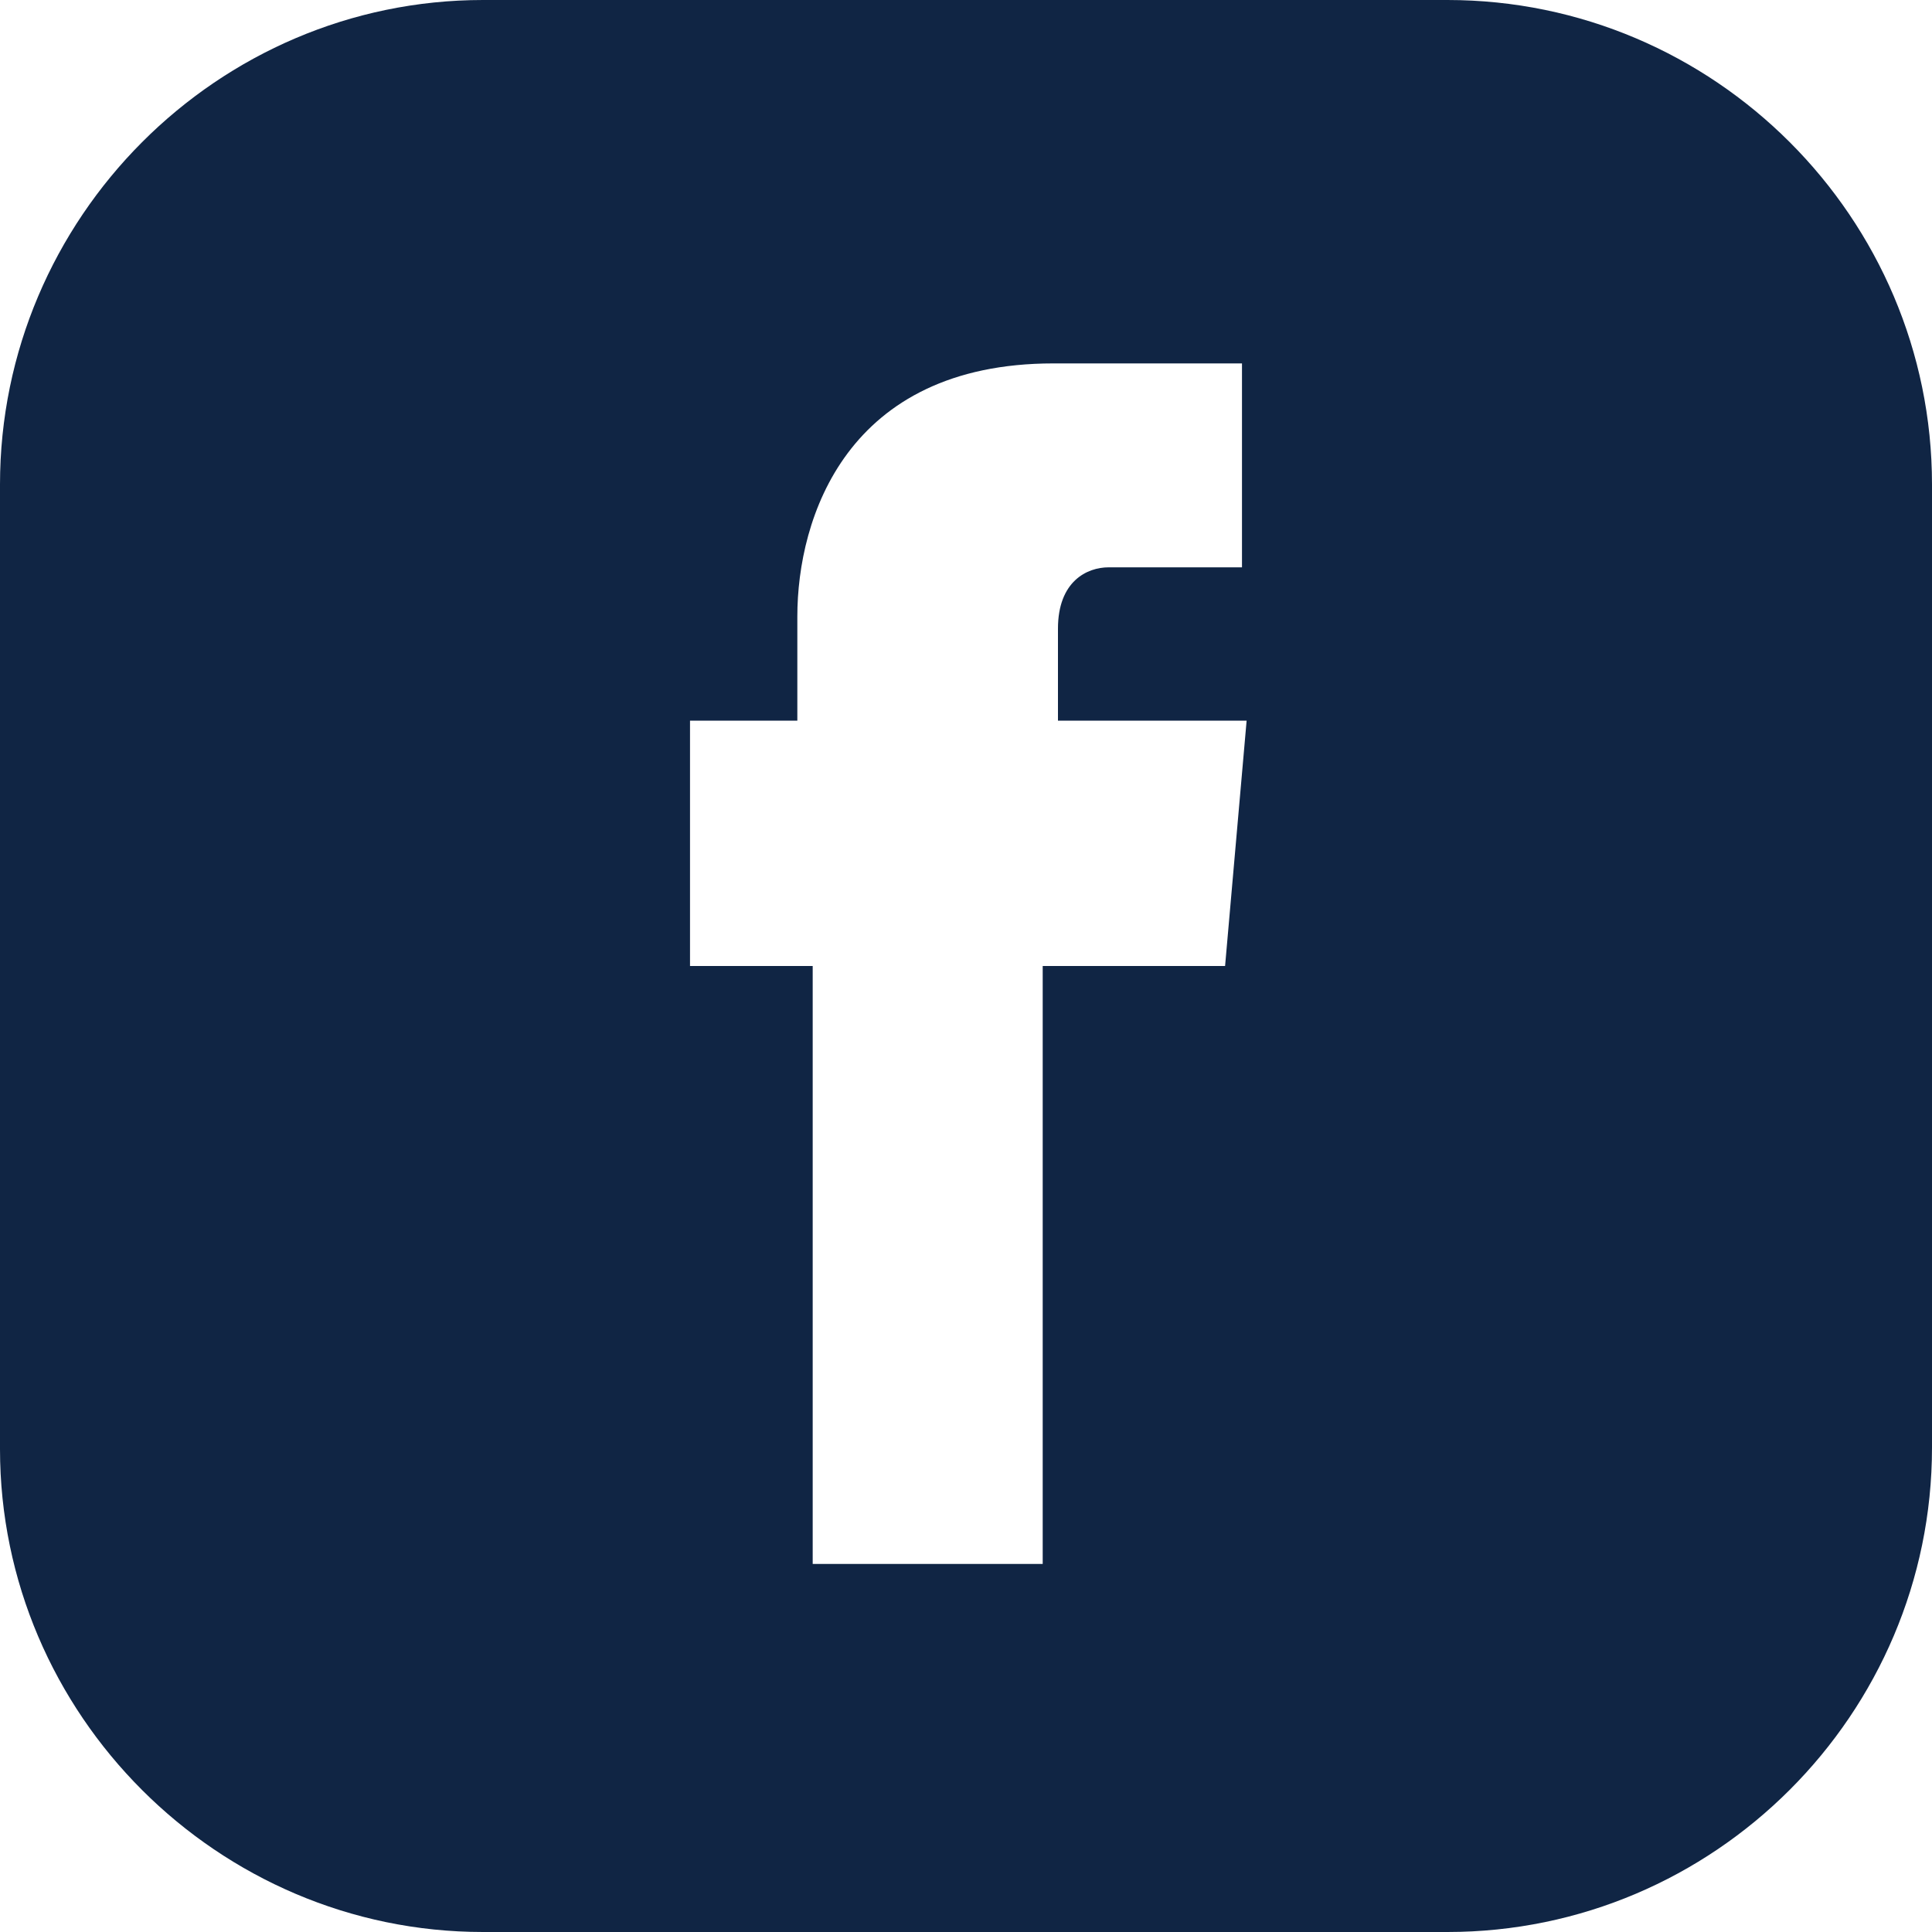 <svg width="20" height="20" viewBox="0 0 20 20" fill="none" xmlns="http://www.w3.org/2000/svg">
<path d="M14.984 0H5C2.254 0 0 2.254 0 5.016V15C0 17.746 2.254 20 5 20H14.984C17.746 20 20 17.746 20 14.984V5.016C20 2.254 17.746 0 14.984 0ZM12.682 10H10.794V16.19H8.413V10H7.143V7.46H8.254V6.381C8.254 5.365 8.762 3.762 10.905 3.762H12.857V5.873H11.476C11.254 5.873 10.952 6.016 10.952 6.508V7.46H12.905L12.682 10Z" fill="#102544"/>
</svg>
